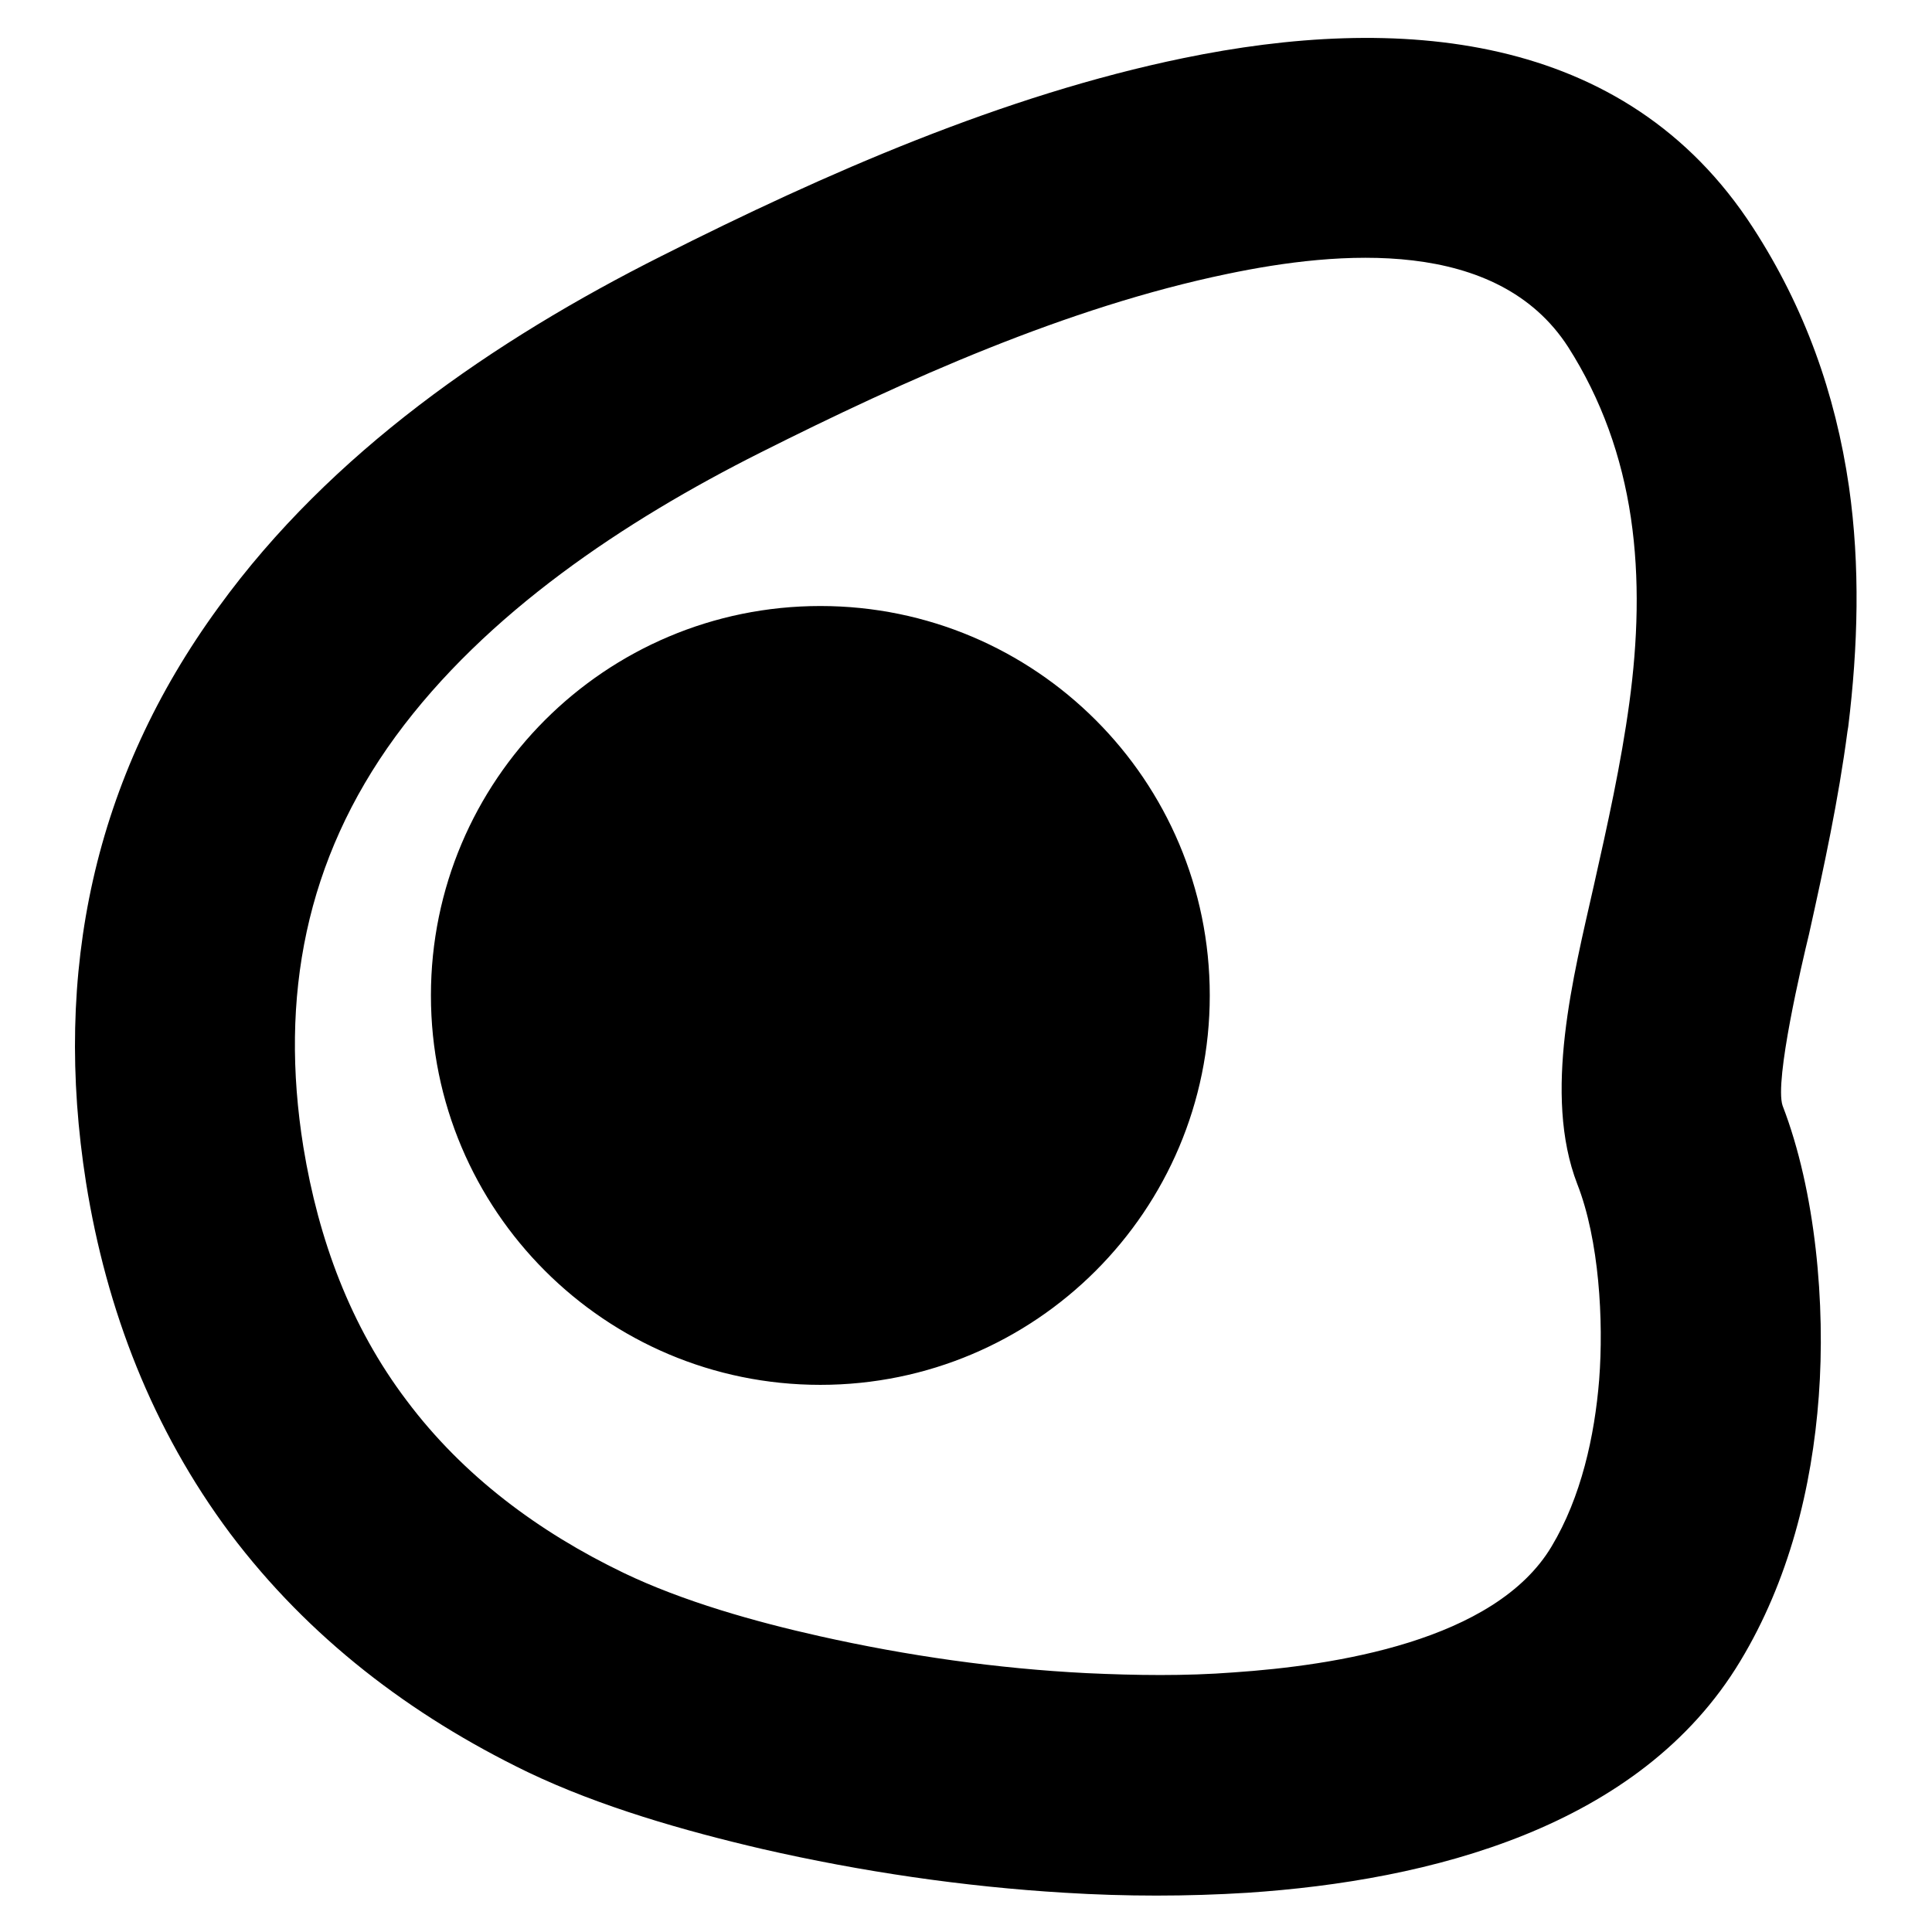 <?xml version="1.0" encoding="utf-8"?>
<!-- Svg Vector Icons : http://www.onlinewebfonts.com/icon -->
<!DOCTYPE svg PUBLIC "-//W3C//DTD SVG 1.1//EN" "http://www.w3.org/Graphics/SVG/1.1/DTD/svg11.dtd">
<svg version="1.1" xmlns="http://www.w3.org/2000/svg" xmlns:xlink="http://www.w3.org/1999/xlink" x="0px" y="0px" viewBox="0 0 256 256" enable-background="new 0 0 256 256" xml:space="preserve">
<g><g><path fill="#000000" d="M244.9,96.3L244.9,96.3l-0.1,0.6c-1.2,9.1-3.1,17.9-5.1,26.9c-0.9,3.7-4.6,19.4-3.5,22.7c4.4,11.4,5.7,26.4,4.8,38.5c-0.9,12.2-4,24.5-10.4,35.1c-13.3,22.1-41.2,29.1-65.3,30.7c-8,0.5-16.1,0.5-24.2,0c-13.4-0.8-27-2.8-40.1-5.8c-10.3-2.4-21.5-5.6-31.1-10.2c-15.5-7.5-29-17.8-39.4-31.6c-10.3-13.8-16.4-29.6-19.1-46.5C7,128.8,12.4,103.1,29,80.4C43.8,60,65.4,45.1,87.7,33.9c21.6-10.9,45.3-21.3,69.1-26.2c28.1-5.8,58.5-3.8,75.5,22.5c6.8,10.5,10.9,21.9,12.7,34.3C246.5,75,246.2,85.7,244.9,96.3L244.9,96.3z M84.9,139.6c-0.8-2.5-1.2-4.9-1.3-7.4c-0.3-6,1.6-11.6,4.8-16.3c3.1-4.5,7.5-8,12.5-9.6c0.2-0.1,0.3-0.1,0.5-0.2c1.6-0.5,3.3-0.8,5-0.9c3.6-0.2,6.4-3.2,6.3-6.8c-0.2-3.6-3.2-6.4-6.8-6.3c-2.9,0.1-5.7,0.6-8.4,1.5c-0.2,0-0.4,0.1-0.6,0.2c-7.7,2.5-14.4,7.8-19.1,14.7c-4.7,6.8-7.4,15.2-7.1,24.2c0.1,3.6,0.8,7.3,2,10.9c1.1,3.4,4.8,5.3,8.2,4.1C84.1,146.7,86,143,84.9,139.6L84.9,139.6z M108.7,80.3c-28.5,0-51.6,23.1-51.6,51.6c0,28.5,23.1,51.6,51.6,51.6c28.5,0,51.6-23.1,51.6-51.6C160.3,103.4,137.2,80.3,108.7,80.3L108.7,80.3z M216.1,68.6c-1.2-8.1-3.9-15.7-8.3-22.6c-9.4-14.6-30.4-12.8-45.2-9.7c-21.2,4.4-42.6,14-61.9,23.7c-17.9,9-36.3,21.2-48.3,37.6c-11.9,16.3-15.4,34.5-12.2,54.4c2,12.2,6.2,23.7,13.7,33.6c7.5,10,17.5,17.4,28.7,22.8c7.9,3.8,17.5,6.5,26,8.4c11.6,2.6,23.5,4.3,35.4,4.9c6.5,0.3,13,0.4,19.5-0.1c13.2-0.9,34.6-4.1,42.1-16.7c3.9-6.5,5.7-14.6,6.3-22.1c0.6-7.8,0-18.5-2.9-25.9c-4.6-11.9-0.5-27.6,2.2-39.6c1.8-8,3.6-16.1,4.7-24.2C217,85,217.3,76.7,216.1,68.6z"/></g></g>
</svg>